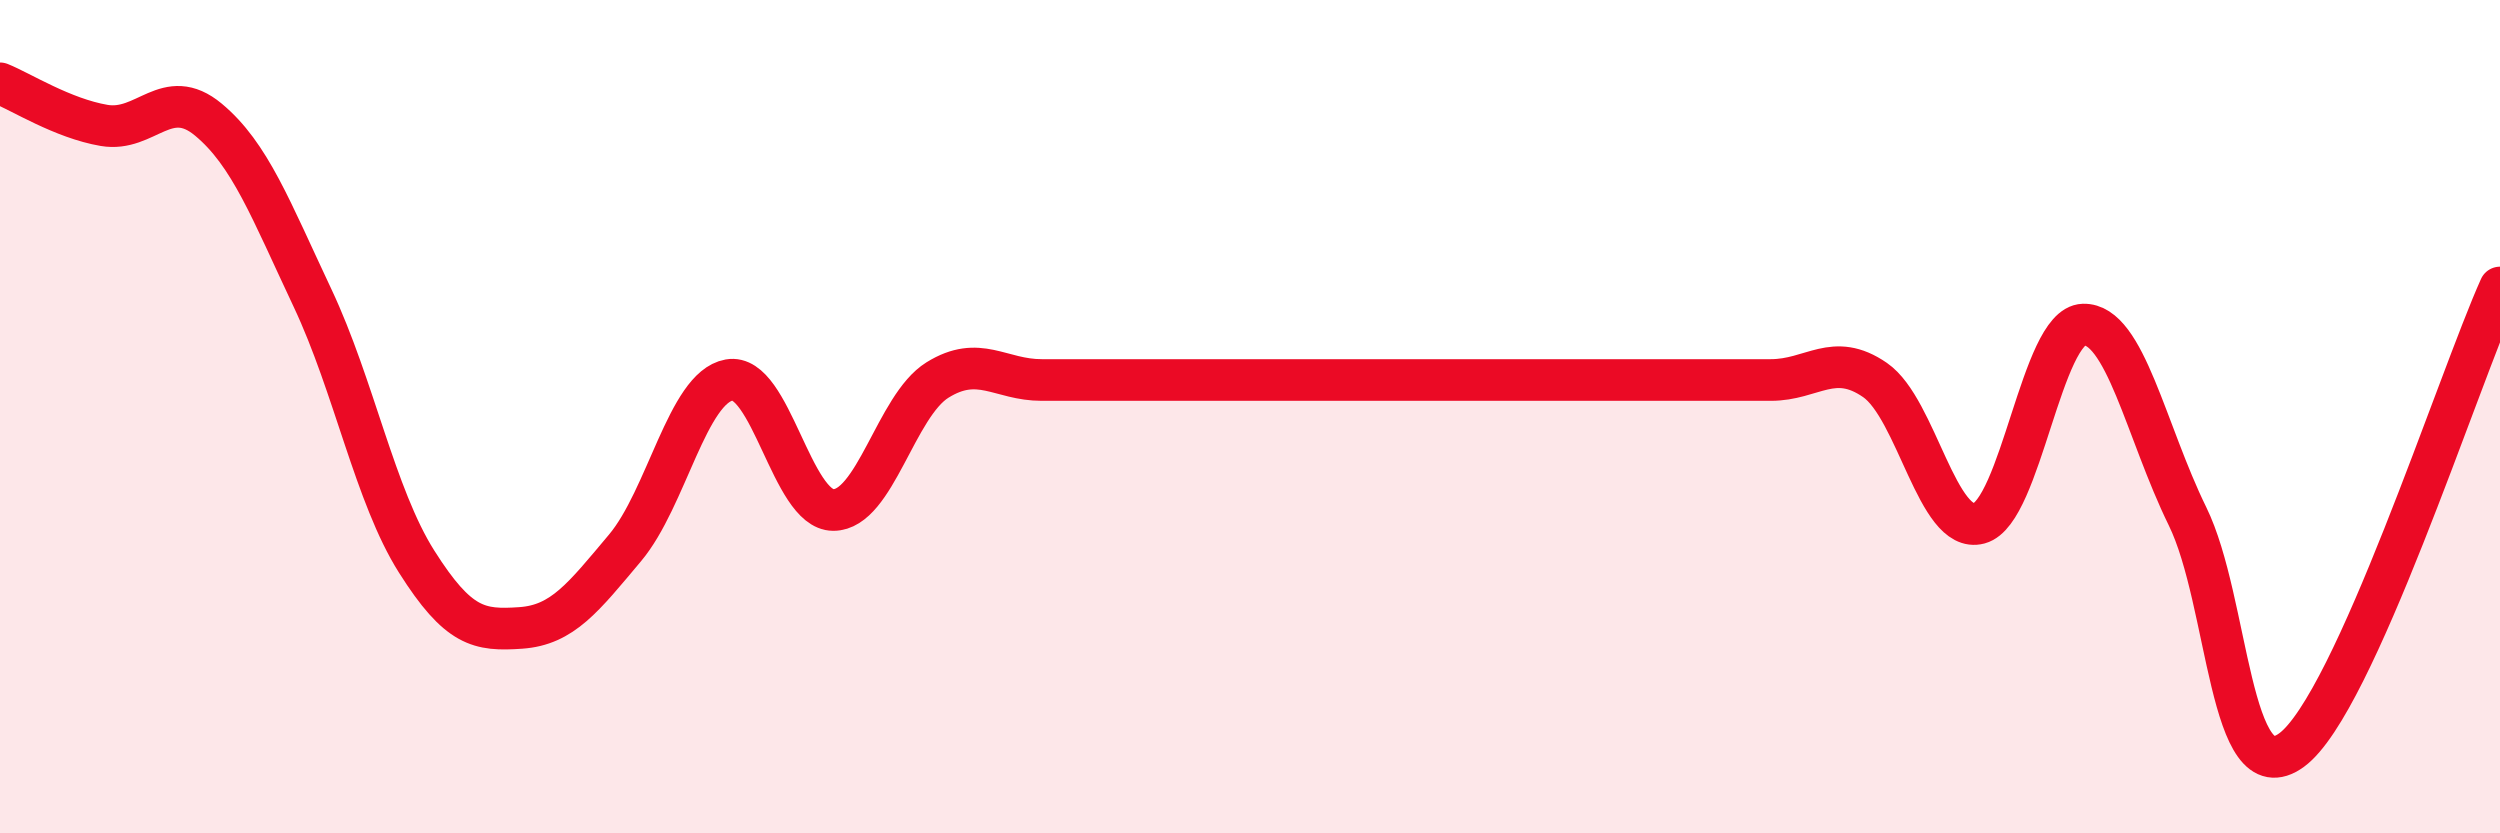 
    <svg width="60" height="20" viewBox="0 0 60 20" xmlns="http://www.w3.org/2000/svg">
      <path
        d="M 0,2 C 0.5,2.2 1.5,2.84 2.5,3.01 C 3.5,3.18 4,2.04 5,2.87 C 6,3.7 6.5,5.03 7.5,7.15 C 8.5,9.27 9,11.9 10,13.48 C 11,15.06 11.5,15.14 12.5,15.07 C 13.5,15 14,14.34 15,13.15 C 16,11.96 16.5,9.3 17.5,9.12 C 18.5,8.94 19,12.24 20,12.24 C 21,12.24 21.5,9.74 22.5,9.12 C 23.5,8.5 24,9.12 25,9.12 C 26,9.12 26.5,9.12 27.5,9.12 C 28.5,9.12 29,9.12 30,9.12 C 31,9.12 31.5,9.12 32.5,9.12 C 33.5,9.12 34,9.12 35,9.12 C 36,9.12 36.5,9.12 37.5,9.12 C 38.5,9.12 39,9.12 40,9.12 C 41,9.12 41.5,9.12 42.5,9.12 C 43.5,9.12 44,8.43 45,9.12 C 46,9.81 46.5,12.83 47.5,12.56 C 48.5,12.29 49,7.82 50,7.79 C 51,7.76 51.5,10.35 52.5,12.39 C 53.5,14.43 53.5,19.1 55,18 C 56.5,16.9 59,9.12 60,6.9L60 20L0 20Z"
        fill="#EB0A25"
        opacity="0.1"
        stroke-linecap="round"
        stroke-linejoin="round"
      />
      <path
        d="M 0,2 C 0.5,2.2 1.5,2.84 2.5,3.01 C 3.5,3.18 4,2.04 5,2.87 C 6,3.7 6.5,5.03 7.5,7.15 C 8.5,9.27 9,11.9 10,13.48 C 11,15.06 11.5,15.14 12.5,15.07 C 13.5,15 14,14.34 15,13.15 C 16,11.96 16.5,9.3 17.5,9.12 C 18.5,8.94 19,12.24 20,12.24 C 21,12.24 21.5,9.74 22.5,9.12 C 23.5,8.5 24,9.12 25,9.12 C 26,9.12 26.5,9.12 27.5,9.12 C 28.5,9.12 29,9.12 30,9.12 C 31,9.12 31.5,9.12 32.5,9.12 C 33.5,9.12 34,9.12 35,9.12 C 36,9.12 36.5,9.12 37.5,9.12 C 38.5,9.12 39,9.12 40,9.12 C 41,9.12 41.5,9.12 42.5,9.12 C 43.5,9.12 44,8.43 45,9.12 C 46,9.81 46.5,12.83 47.5,12.56 C 48.5,12.29 49,7.82 50,7.79 C 51,7.76 51.5,10.35 52.5,12.39 C 53.5,14.43 53.5,19.1 55,18 C 56.5,16.9 59,9.12 60,6.9"
        stroke="#EB0A25"
        stroke-width="1"
        fill="none"
        stroke-linecap="round"
        stroke-linejoin="round"
      />
    </svg>
  